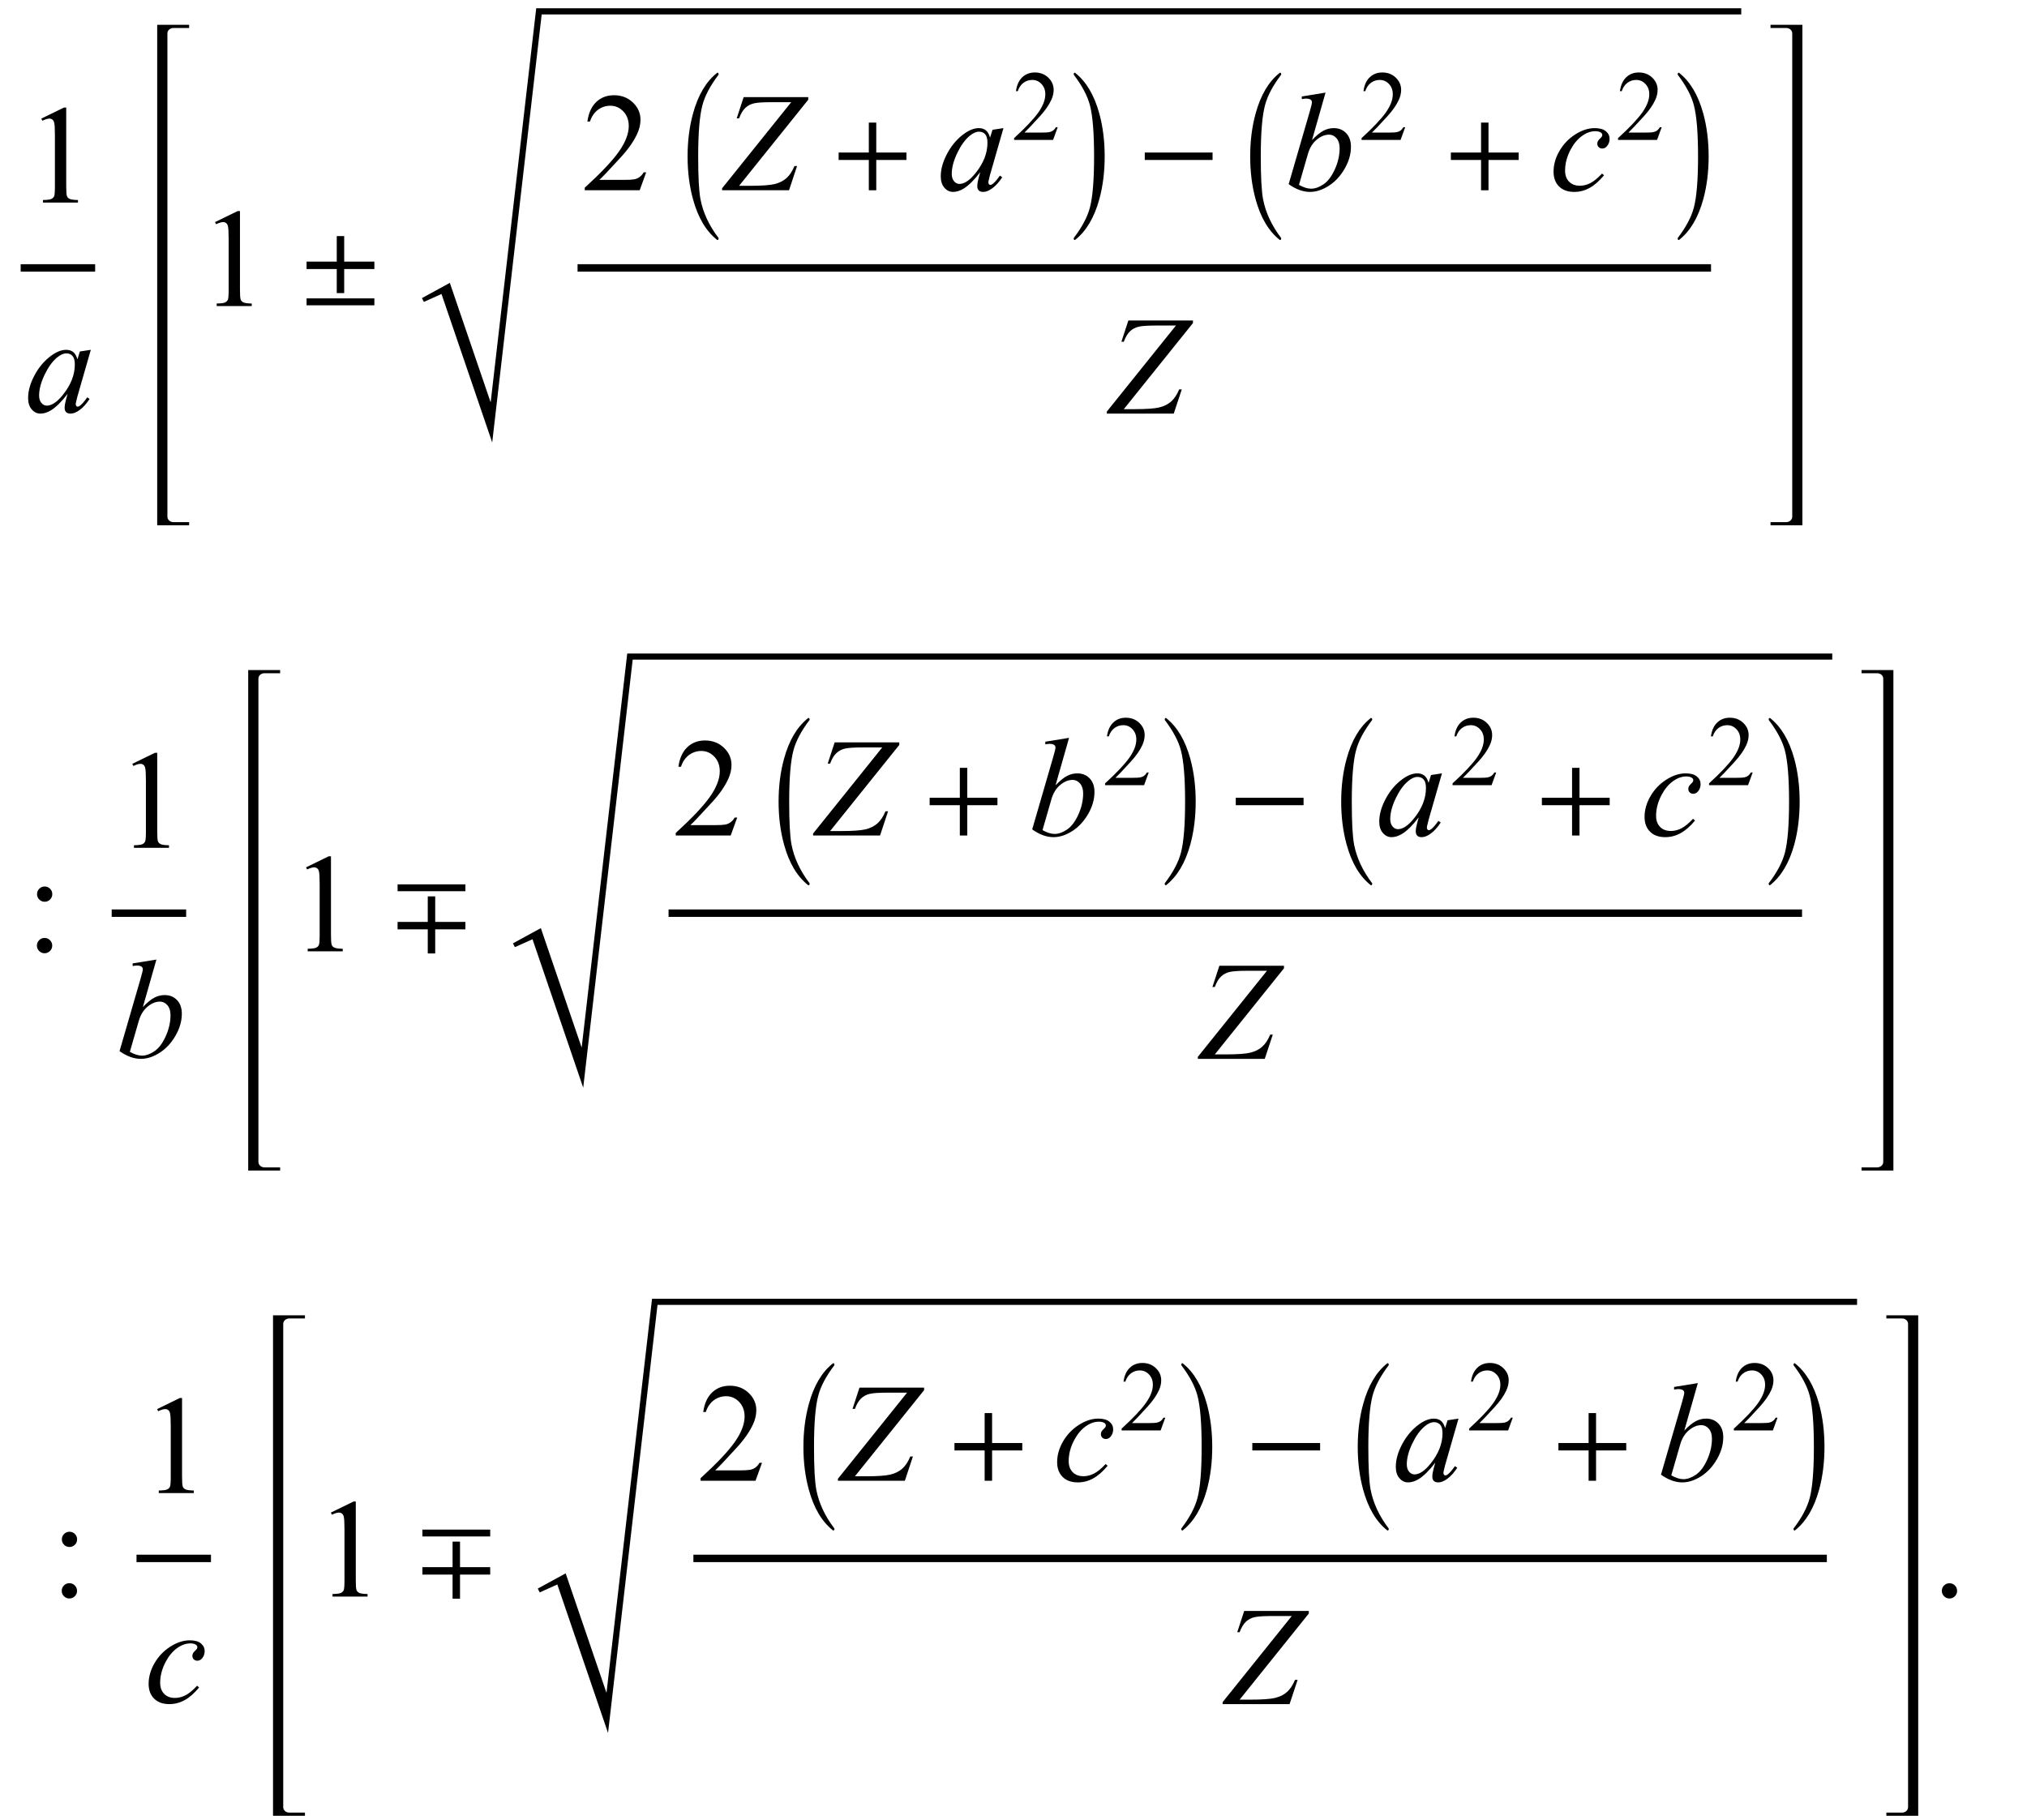 <?xml version="1.0" encoding="UTF-8"?>
<svg xmlns="http://www.w3.org/2000/svg" xmlns:xlink="http://www.w3.org/1999/xlink"  viewBox="0 0 245 220" version="1.1">
<defs>
<g>
<symbol overflow="visible" id="glyph0-0">
<path style="stroke:none;" d="M 2.359 0 L 2.359 -10.625 L 10.859 -10.625 L 10.859 0 Z M 2.625 -0.266 L 10.594 -0.266 L 10.594 -10.359 L 2.625 -10.359 Z M 2.625 -0.266 "/>
</symbol>
<symbol overflow="visible" id="glyph0-1">
<path style="stroke:none;" d="M 1.992 -10.152 L 4.73 -11.488 L 5.004 -11.488 L 5.004 -1.984 C 5.004 -1.352 5.031 -0.961 5.086 -0.805 C 5.137 -0.648 5.246 -0.531 5.414 -0.449 C 5.578 -0.367 5.914 -0.316 6.426 -0.309 L 6.426 0 L 2.191 0 L 2.191 -0.309 C 2.723 -0.32 3.066 -0.363 3.219 -0.445 C 3.375 -0.523 3.484 -0.633 3.543 -0.77 C 3.605 -0.902 3.637 -1.309 3.637 -1.984 L 3.637 -8.059 C 3.637 -8.879 3.609 -9.406 3.555 -9.637 C 3.516 -9.812 3.445 -9.945 3.34 -10.027 C 3.238 -10.109 3.117 -10.152 2.973 -10.152 C 2.766 -10.152 2.48 -10.066 2.117 -9.895 Z M 1.992 -10.152 "/>
</symbol>
<symbol overflow="visible" id="glyph0-2">
<path style="stroke:none;" d="M 7.793 -2.168 L 7.008 0 L 0.367 0 L 0.367 -0.309 C 2.32 -2.09 3.695 -3.543 4.492 -4.672 C 5.289 -5.801 5.688 -6.836 5.688 -7.77 C 5.688 -8.484 5.469 -9.07 5.031 -9.531 C 4.594 -9.988 4.07 -10.219 3.461 -10.219 C 2.906 -10.219 2.41 -10.055 1.973 -9.734 C 1.531 -9.41 1.207 -8.934 0.996 -8.309 L 0.688 -8.309 C 0.828 -9.332 1.184 -10.117 1.754 -10.668 C 2.328 -11.215 3.043 -11.488 3.902 -11.488 C 4.816 -11.488 5.578 -11.195 6.188 -10.609 C 6.801 -10.023 7.105 -9.328 7.105 -8.531 C 7.105 -7.961 6.973 -7.395 6.707 -6.824 C 6.297 -5.926 5.633 -4.977 4.715 -3.977 C 3.336 -2.473 2.477 -1.562 2.133 -1.254 L 5.07 -1.254 C 5.668 -1.254 6.09 -1.277 6.328 -1.32 C 6.57 -1.363 6.789 -1.453 6.98 -1.59 C 7.176 -1.727 7.344 -1.918 7.488 -2.168 Z M 7.793 -2.168 "/>
</symbol>
<symbol overflow="visible" id="glyph0-3">
<path style="stroke:none;" d="M 2.398 -7.836 C 2.652 -7.836 2.871 -7.746 3.051 -7.566 C 3.23 -7.387 3.32 -7.168 3.32 -6.914 C 3.32 -6.66 3.23 -6.441 3.051 -6.262 C 2.871 -6.082 2.652 -5.992 2.398 -5.992 C 2.145 -5.992 1.926 -6.082 1.746 -6.262 C 1.566 -6.441 1.477 -6.66 1.477 -6.914 C 1.477 -7.168 1.566 -7.387 1.746 -7.566 C 1.926 -7.746 2.145 -7.836 2.398 -7.836 Z M 2.383 -1.617 C 2.641 -1.617 2.863 -1.527 3.043 -1.344 C 3.223 -1.16 3.312 -0.945 3.312 -0.688 C 3.312 -0.434 3.219 -0.219 3.039 -0.039 C 2.855 0.141 2.637 0.234 2.383 0.234 C 2.129 0.234 1.91 0.141 1.73 -0.039 C 1.551 -0.219 1.461 -0.434 1.461 -0.688 C 1.461 -0.941 1.551 -1.164 1.73 -1.344 C 1.91 -1.527 2.129 -1.617 2.383 -1.617 Z M 2.383 -1.617 "/>
</symbol>
<symbol overflow="visible" id="glyph0-4">
<path style="stroke:none;" d="M 2.125 -1.609 C 2.387 -1.609 2.605 -1.52 2.781 -1.34 C 2.957 -1.16 3.047 -0.945 3.047 -0.688 C 3.047 -0.434 2.957 -0.219 2.777 -0.039 C 2.598 0.141 2.379 0.234 2.125 0.234 C 1.871 0.234 1.652 0.141 1.473 -0.039 C 1.293 -0.219 1.203 -0.434 1.203 -0.688 C 1.203 -0.949 1.293 -1.168 1.473 -1.344 C 1.652 -1.523 1.871 -1.609 2.125 -1.609 Z M 2.125 -1.609 "/>
</symbol>
<symbol overflow="visible" id="glyph1-0">
<path style="stroke:none;" d="M 2.359 0 L 2.359 -10.625 L 10.859 -10.625 L 10.859 0 Z M 2.625 -0.266 L 10.594 -0.266 L 10.594 -10.359 L 2.625 -10.359 Z M 2.625 -0.266 "/>
</symbol>
<symbol overflow="visible" id="glyph1-1">
<path style="stroke:none;" d="M 7.977 -7.512 L 6.359 -1.883 L 6.176 -1.129 C 6.16 -1.059 6.152 -0.996 6.152 -0.945 C 6.152 -0.859 6.18 -0.781 6.234 -0.715 C 6.277 -0.664 6.332 -0.641 6.398 -0.641 C 6.473 -0.641 6.566 -0.684 6.684 -0.773 C 6.898 -0.934 7.188 -1.266 7.547 -1.77 L 7.828 -1.57 C 7.445 -0.992 7.055 -0.555 6.648 -0.254 C 6.246 0.047 5.871 0.199 5.527 0.199 C 5.289 0.199 5.113 0.141 4.992 0.02 C 4.875 -0.098 4.812 -0.27 4.812 -0.5 C 4.812 -0.77 4.875 -1.125 4.996 -1.57 L 5.172 -2.191 C 4.445 -1.246 3.781 -0.582 3.172 -0.207 C 2.734 0.062 2.305 0.199 1.883 0.199 C 1.48 0.199 1.133 0.031 0.84 -0.305 C 0.547 -0.637 0.398 -1.098 0.398 -1.684 C 0.398 -2.562 0.664 -3.492 1.191 -4.469 C 1.719 -5.445 2.391 -6.227 3.203 -6.816 C 3.84 -7.281 4.441 -7.512 5.004 -7.512 C 5.344 -7.512 5.625 -7.422 5.848 -7.246 C 6.07 -7.07 6.242 -6.777 6.359 -6.367 L 6.656 -7.312 Z M 5.023 -7.082 C 4.668 -7.082 4.293 -6.914 3.895 -6.582 C 3.328 -6.113 2.828 -5.414 2.387 -4.492 C 1.945 -3.566 1.727 -2.73 1.727 -1.984 C 1.727 -1.609 1.82 -1.309 2.008 -1.09 C 2.195 -0.871 2.414 -0.766 2.656 -0.766 C 3.258 -0.766 3.914 -1.211 4.625 -2.102 C 5.57 -3.285 6.043 -4.5 6.043 -5.742 C 6.043 -6.215 5.953 -6.555 5.77 -6.766 C 5.586 -6.977 5.336 -7.082 5.023 -7.082 Z M 5.023 -7.082 "/>
</symbol>
<symbol overflow="visible" id="glyph1-2">
<path style="stroke:none;" d="M 2.574 -11.258 L 10.383 -11.258 L 10.383 -10.949 L 2.023 -0.539 L 3.328 -0.539 C 4.734 -0.539 5.727 -0.609 6.305 -0.746 C 6.883 -0.887 7.363 -1.125 7.75 -1.469 C 8.133 -1.812 8.457 -2.301 8.715 -2.93 L 9.031 -2.93 L 8.059 0 L -0.031 0 L -0.031 -0.242 L 8.324 -10.648 L 5.992 -10.648 C 4.977 -10.648 4.258 -10.605 3.844 -10.512 C 3.43 -10.422 3.074 -10.234 2.777 -9.957 C 2.48 -9.676 2.23 -9.254 2.023 -8.691 L 1.734 -8.691 Z M 2.574 -11.258 "/>
</symbol>
<symbol overflow="visible" id="glyph1-3">
<path style="stroke:none;" d="M 4.906 -11.805 L 3.27 -6.066 C 3.801 -6.621 4.266 -7 4.66 -7.203 C 5.055 -7.41 5.469 -7.512 5.902 -7.512 C 6.512 -7.512 7.008 -7.309 7.395 -6.906 C 7.781 -6.504 7.977 -5.953 7.977 -5.262 C 7.977 -4.371 7.723 -3.484 7.215 -2.602 C 6.703 -1.719 6.066 -1.031 5.297 -0.539 C 4.527 -0.047 3.77 0.199 3.023 0.199 C 2.188 0.199 1.328 -0.113 0.449 -0.738 L 2.973 -9.43 C 3.164 -10.098 3.262 -10.492 3.262 -10.609 C 3.262 -10.754 3.219 -10.859 3.129 -10.934 C 3 -11.031 2.812 -11.082 2.566 -11.082 C 2.449 -11.082 2.273 -11.062 2.035 -11.023 L 2.035 -11.34 Z M 1.695 -0.648 C 2.246 -0.344 2.734 -0.191 3.156 -0.191 C 3.641 -0.191 4.145 -0.371 4.668 -0.727 C 5.191 -1.082 5.645 -1.684 6.031 -2.531 C 6.414 -3.379 6.609 -4.234 6.609 -5.098 C 6.609 -5.605 6.48 -6.004 6.23 -6.293 C 5.977 -6.578 5.68 -6.723 5.336 -6.723 C 4.82 -6.723 4.32 -6.516 3.828 -6.105 C 3.336 -5.691 2.984 -5.117 2.773 -4.383 Z M 1.695 -0.648 "/>
</symbol>
<symbol overflow="visible" id="glyph1-4">
<path style="stroke:none;" d="M 6.566 -1.809 C 5.992 -1.117 5.41 -0.609 4.824 -0.285 C 4.238 0.039 3.617 0.199 2.965 0.199 C 2.18 0.199 1.566 -0.023 1.125 -0.465 C 0.684 -0.906 0.465 -1.504 0.465 -2.25 C 0.465 -3.098 0.703 -3.93 1.176 -4.75 C 1.648 -5.566 2.285 -6.234 3.082 -6.746 C 3.883 -7.258 4.668 -7.512 5.438 -7.512 C 6.039 -7.512 6.492 -7.387 6.789 -7.133 C 7.09 -6.883 7.238 -6.574 7.238 -6.211 C 7.238 -5.867 7.133 -5.574 6.922 -5.328 C 6.766 -5.141 6.578 -5.047 6.352 -5.047 C 6.18 -5.047 6.035 -5.102 5.922 -5.211 C 5.809 -5.324 5.754 -5.461 5.754 -5.629 C 5.754 -5.734 5.773 -5.828 5.816 -5.918 C 5.855 -6.008 5.941 -6.113 6.07 -6.238 C 6.203 -6.363 6.281 -6.453 6.309 -6.508 C 6.336 -6.562 6.352 -6.621 6.352 -6.684 C 6.352 -6.797 6.297 -6.895 6.191 -6.973 C 6.031 -7.082 5.805 -7.141 5.512 -7.141 C 4.969 -7.141 4.434 -6.949 3.902 -6.566 C 3.371 -6.184 2.918 -5.641 2.539 -4.938 C 2.086 -4.086 1.859 -3.234 1.859 -2.383 C 1.859 -1.816 2.02 -1.371 2.34 -1.043 C 2.66 -0.711 3.098 -0.547 3.652 -0.547 C 4.078 -0.547 4.5 -0.656 4.918 -0.867 C 5.336 -1.082 5.805 -1.465 6.324 -2.023 Z M 6.566 -1.809 "/>
</symbol>
<symbol overflow="visible" id="glyph2-0">
<path style="stroke:none;" d="M 1 0 L 1 -12.797 L 7 -12.797 L 7 0 Z M 2 -1 L 6 -1 L 6 -11.797 L 2 -11.797 Z M 2 -1 "/>
</symbol>
<symbol overflow="visible" id="glyph2-1">
<path style="stroke:none;" d="M 9.25 -4.477 L 5.602 -4.477 L 5.602 -1.57 L 4.703 -1.57 L 4.703 -4.477 L 1.055 -4.477 L 1.055 -5.375 L 4.703 -5.375 L 4.703 -8.461 L 5.602 -8.461 L 5.602 -5.375 L 9.25 -5.375 Z M 9.25 -0.094 L 1.055 -0.094 L 1.055 -0.93 L 9.25 -0.93 Z M 9.25 -0.094 "/>
</symbol>
<symbol overflow="visible" id="glyph2-2">
<path style="stroke:none;" d="M 4.547 5.805 C 4.547 5.945 4.496 6.016 4.398 6.016 L 4.367 6 C 3.027 4.941 2.059 3.305 1.453 1.086 C 1.016 -0.504 0.797 -2.23 0.797 -4.094 C 0.797 -5.957 1.016 -7.684 1.453 -9.273 C 2.059 -11.496 3.027 -13.137 4.367 -14.195 L 4.398 -14.211 C 4.496 -14.211 4.547 -14.141 4.547 -14 C 4.547 -13.988 4.543 -13.973 4.531 -13.953 C 3.535 -12.641 2.891 -11.422 2.594 -10.297 C 2.25 -9.012 2.078 -6.941 2.078 -4.094 C 2.078 -1.605 2.172 0.129 2.359 1.102 C 2.672 2.711 3.395 4.262 4.531 5.758 C 4.543 5.77 4.547 5.785 4.547 5.805 Z M 4.547 5.805 "/>
</symbol>
<symbol overflow="visible" id="glyph2-3">
<path style="stroke:none;" d="M 9.25 -3.664 L 5.602 -3.664 L 5.602 0 L 4.703 0 L 4.703 -3.664 L 1.055 -3.664 L 1.055 -4.562 L 4.703 -4.562 L 4.703 -8.18 L 5.602 -8.18 L 5.602 -4.562 L 9.25 -4.562 Z M 9.25 -3.664 "/>
</symbol>
<symbol overflow="visible" id="glyph2-4">
<path style="stroke:none;" d="M 4.211 -4.094 C 4.211 -2.23 3.996 -0.504 3.562 1.086 C 2.953 3.305 1.98 4.941 0.641 6 L 0.609 6.016 C 0.516 6.016 0.469 5.945 0.469 5.805 C 0.469 5.793 0.473 5.777 0.484 5.758 C 1.48 4.449 2.125 3.23 2.422 2.102 C 2.762 0.82 2.93 -1.246 2.93 -4.094 C 2.93 -6.941 2.762 -9.012 2.422 -10.297 C 2.125 -11.422 1.48 -12.641 0.484 -13.953 C 0.473 -13.965 0.469 -13.98 0.469 -14 C 0.469 -14.141 0.516 -14.211 0.609 -14.211 L 0.641 -14.195 C 1.98 -13.137 2.953 -11.496 3.562 -9.273 C 3.996 -7.684 4.211 -5.957 4.211 -4.094 Z M 4.211 -4.094 "/>
</symbol>
<symbol overflow="visible" id="glyph2-5">
<path style="stroke:none;" d="M 9.25 -3.664 L 1.055 -3.664 L 1.055 -4.562 L 9.25 -4.562 Z M 9.25 -3.664 "/>
</symbol>
<symbol overflow="visible" id="glyph2-6">
<path style="stroke:none;" d="M 9.25 -7.266 L 1.055 -7.266 L 1.055 -8.094 L 9.25 -8.094 Z M 9.25 -2.656 L 5.602 -2.656 L 5.602 0.258 L 4.703 0.258 L 4.703 -2.656 L 1.055 -2.656 L 1.055 -3.555 L 4.703 -3.555 L 4.703 -6.641 L 5.602 -6.641 L 5.602 -3.555 L 9.25 -3.555 Z M 9.25 -2.656 "/>
</symbol>
<symbol overflow="visible" id="glyph3-0">
<path style="stroke:none;" d="M 1.672 0 L 1.672 -7.543 L 7.707 -7.543 L 7.707 0 Z M 1.863 -0.188 L 7.52 -0.188 L 7.52 -7.355 L 1.863 -7.355 Z M 1.863 -0.188 "/>
</symbol>
<symbol overflow="visible" id="glyph3-1">
<path style="stroke:none;" d="M 5.535 -1.539 L 4.973 0 L 0.258 0 L 0.258 -0.219 C 1.645 -1.484 2.621 -2.516 3.188 -3.316 C 3.754 -4.117 4.035 -4.852 4.035 -5.516 C 4.035 -6.023 3.883 -6.441 3.57 -6.766 C 3.262 -7.094 2.891 -7.254 2.457 -7.254 C 2.066 -7.254 1.711 -7.141 1.398 -6.91 C 1.086 -6.68 0.855 -6.344 0.707 -5.898 L 0.488 -5.898 C 0.586 -6.625 0.84 -7.184 1.246 -7.574 C 1.652 -7.961 2.16 -8.156 2.77 -8.156 C 3.418 -8.156 3.961 -7.949 4.395 -7.531 C 4.828 -7.117 5.043 -6.625 5.043 -6.059 C 5.043 -5.652 4.949 -5.25 4.762 -4.844 C 4.473 -4.207 4 -3.535 3.348 -2.824 C 2.371 -1.754 1.758 -1.109 1.516 -0.891 L 3.602 -0.891 C 4.027 -0.891 4.324 -0.906 4.492 -0.938 C 4.664 -0.969 4.82 -1.031 4.957 -1.129 C 5.094 -1.227 5.215 -1.363 5.316 -1.539 Z M 5.535 -1.539 "/>
</symbol>
</g>
</defs>
<g id="surface924048">
<path style="fill:none;stroke-width:0.898;stroke-linecap:square;stroke-linejoin:miter;stroke:rgb(0%,0%,0%);stroke-opacity:1;stroke-miterlimit:10;" d="M 9.949 36.387 L 18.051 36.387 " transform="matrix(1,0,0,1,-7,-4)"/>
<g style="fill:rgb(0%,0%,0%);fill-opacity:1;">
  <use xlink:href="#glyph0-1" x="3" y="24.488"/>
</g>
<g style="fill:rgb(0%,0%,0%);fill-opacity:1;">
  <use xlink:href="#glyph1-1" x="3" y="49.801"/>
</g>
<path style=" stroke:none;fill-rule:nonzero;fill:rgb(0%,0%,0%);fill-opacity:1;" d="M 20.234 5.414 L 20.234 4.055 C 20.234 3.855 20.305 3.695 20.449 3.57 C 20.594 3.445 20.766 3.383 20.969 3.383 L 22.859 3.383 L 22.859 3 L 19 3 L 19 63.5 L 22.859 63.5 L 22.859 63.117 L 20.969 63.117 C 20.766 63.117 20.594 63.055 20.449 62.926 C 20.305 62.797 20.234 62.637 20.234 62.445 Z M 20.234 5.414 "/>
<g style="fill:rgb(0%,0%,0%);fill-opacity:1;">
  <use xlink:href="#glyph0-1" x="24" y="37"/>
</g>
<g style="fill:rgb(0%,0%,0%);fill-opacity:1;">
  <use xlink:href="#glyph2-1" x="36" y="37"/>
</g>
<path style=" stroke:none;fill-rule:evenodd;fill:rgb(0%,0%,0%);fill-opacity:1;" d="M 51 36.035 L 54.371 34.195 L 59.305 48.641 L 64.812 1 L 210.461 1 L 210.461 1.742 L 65.473 1.742 L 59.492 53.488 L 53.363 35.539 L 51.234 36.496 L 51 36.035 "/>
<path style="fill:none;stroke-width:0.898;stroke-linecap:square;stroke-linejoin:miter;stroke:rgb(0%,0%,0%);stroke-opacity:1;stroke-miterlimit:10;" d="M 77.258 36.387 L 213.359 36.387 " transform="matrix(1,0,0,1,-7,-4)"/>
<g style="fill:rgb(0%,0%,0%);fill-opacity:1;">
  <use xlink:href="#glyph0-2" x="70.31" y="23"/>
</g>
<g style="fill:rgb(0%,0%,0%);fill-opacity:1;">
  <use xlink:href="#glyph2-2" x="82.31" y="23"/>
</g>
<g style="fill:rgb(0%,0%,0%);fill-opacity:1;">
  <use xlink:href="#glyph1-2" x="87.31" y="23"/>
</g>
<g style="fill:rgb(0%,0%,0%);fill-opacity:1;">
  <use xlink:href="#glyph2-3" x="100.31" y="23"/>
</g>
<g style="fill:rgb(0%,0%,0%);fill-opacity:1;">
  <use xlink:href="#glyph1-1" x="113.31" y="23"/>
</g>
<g style="fill:rgb(0%,0%,0%);fill-opacity:1;">
  <use xlink:href="#glyph3-1" x="122.31" y="16.917"/>
</g>
<g style="fill:rgb(0%,0%,0%);fill-opacity:1;">
  <use xlink:href="#glyph2-4" x="129.31" y="23"/>
</g>
<g style="fill:rgb(0%,0%,0%);fill-opacity:1;">
  <use xlink:href="#glyph2-5" x="137.31" y="23"/>
</g>
<g style="fill:rgb(0%,0%,0%);fill-opacity:1;">
  <use xlink:href="#glyph2-2" x="150.31" y="23"/>
</g>
<g style="fill:rgb(0%,0%,0%);fill-opacity:1;">
  <use xlink:href="#glyph1-3" x="155.31" y="23"/>
</g>
<g style="fill:rgb(0%,0%,0%);fill-opacity:1;">
  <use xlink:href="#glyph3-1" x="164.31" y="16.917"/>
</g>
<g style="fill:rgb(0%,0%,0%);fill-opacity:1;">
  <use xlink:href="#glyph2-3" x="174.31" y="23"/>
</g>
<g style="fill:rgb(0%,0%,0%);fill-opacity:1;">
  <use xlink:href="#glyph1-4" x="187.31" y="23"/>
</g>
<g style="fill:rgb(0%,0%,0%);fill-opacity:1;">
  <use xlink:href="#glyph3-1" x="195.31" y="16.917"/>
</g>
<g style="fill:rgb(0%,0%,0%);fill-opacity:1;">
  <use xlink:href="#glyph2-4" x="202.31" y="23"/>
</g>
<g style="fill:rgb(0%,0%,0%);fill-opacity:1;">
  <use xlink:href="#glyph1-2" x="133.81" y="50"/>
</g>
<path style=" stroke:none;fill-rule:nonzero;fill:rgb(0%,0%,0%);fill-opacity:1;" d="M 217.852 5.414 L 217.852 3 L 214 3 L 214 3.383 L 215.883 3.383 C 216.09 3.383 216.266 3.445 216.41 3.57 C 216.555 3.695 216.625 3.855 216.625 4.055 L 216.625 62.445 C 216.625 62.637 216.555 62.797 216.41 62.926 C 216.266 63.055 216.09 63.117 215.883 63.117 L 214 63.117 L 214 63.5 L 217.852 63.5 Z M 217.852 5.414 "/>
<g style="fill:rgb(0%,0%,0%);fill-opacity:1;">
  <use xlink:href="#glyph0-3" x="3" y="115"/>
</g>
<path style="fill:none;stroke-width:0.898;stroke-linecap:square;stroke-linejoin:miter;stroke:rgb(0%,0%,0%);stroke-opacity:1;stroke-miterlimit:10;" d="M 20.949 114.387 L 29.051 114.387 " transform="matrix(1,0,0,1,-7,-4)"/>
<g style="fill:rgb(0%,0%,0%);fill-opacity:1;">
  <use xlink:href="#glyph0-1" x="14" y="102.488"/>
</g>
<g style="fill:rgb(0%,0%,0%);fill-opacity:1;">
  <use xlink:href="#glyph1-3" x="14" y="127.801"/>
</g>
<path style=" stroke:none;fill-rule:nonzero;fill:rgb(0%,0%,0%);fill-opacity:1;" d="M 31.234 83.414 L 31.234 82.055 C 31.234 81.855 31.305 81.695 31.449 81.57 C 31.594 81.445 31.766 81.383 31.969 81.383 L 33.859 81.383 L 33.859 81 L 30 81 L 30 141.5 L 33.859 141.5 L 33.859 141.117 L 31.969 141.117 C 31.766 141.117 31.594 141.055 31.449 140.926 C 31.305 140.797 31.234 140.637 31.234 140.445 Z M 31.234 83.414 "/>
<g style="fill:rgb(0%,0%,0%);fill-opacity:1;">
  <use xlink:href="#glyph0-1" x="35" y="115"/>
</g>
<g style="fill:rgb(0%,0%,0%);fill-opacity:1;">
  <use xlink:href="#glyph2-6" x="47" y="115"/>
</g>
<path style=" stroke:none;fill-rule:evenodd;fill:rgb(0%,0%,0%);fill-opacity:1;" d="M 62 114.035 L 65.371 112.195 L 70.305 126.641 L 75.812 79 L 221.461 79 L 221.461 79.742 L 76.473 79.742 L 70.492 131.488 L 64.363 113.539 L 62.234 114.496 L 62 114.035 "/>
<path style="fill:none;stroke-width:0.898;stroke-linecap:square;stroke-linejoin:miter;stroke:rgb(0%,0%,0%);stroke-opacity:1;stroke-miterlimit:10;" d="M 88.258 114.387 L 224.359 114.387 " transform="matrix(1,0,0,1,-7,-4)"/>
<g style="fill:rgb(0%,0%,0%);fill-opacity:1;">
  <use xlink:href="#glyph0-2" x="81.31" y="101"/>
</g>
<g style="fill:rgb(0%,0%,0%);fill-opacity:1;">
  <use xlink:href="#glyph2-2" x="93.31" y="101"/>
</g>
<g style="fill:rgb(0%,0%,0%);fill-opacity:1;">
  <use xlink:href="#glyph1-2" x="98.31" y="101"/>
</g>
<g style="fill:rgb(0%,0%,0%);fill-opacity:1;">
  <use xlink:href="#glyph2-3" x="111.31" y="101"/>
</g>
<g style="fill:rgb(0%,0%,0%);fill-opacity:1;">
  <use xlink:href="#glyph1-3" x="124.31" y="101"/>
</g>
<g style="fill:rgb(0%,0%,0%);fill-opacity:1;">
  <use xlink:href="#glyph3-1" x="133.31" y="94.917"/>
</g>
<g style="fill:rgb(0%,0%,0%);fill-opacity:1;">
  <use xlink:href="#glyph2-4" x="140.31" y="101"/>
</g>
<g style="fill:rgb(0%,0%,0%);fill-opacity:1;">
  <use xlink:href="#glyph2-5" x="148.31" y="101"/>
</g>
<g style="fill:rgb(0%,0%,0%);fill-opacity:1;">
  <use xlink:href="#glyph2-2" x="161.31" y="101"/>
</g>
<g style="fill:rgb(0%,0%,0%);fill-opacity:1;">
  <use xlink:href="#glyph1-1" x="166.31" y="101"/>
</g>
<g style="fill:rgb(0%,0%,0%);fill-opacity:1;">
  <use xlink:href="#glyph3-1" x="175.31" y="94.917"/>
</g>
<g style="fill:rgb(0%,0%,0%);fill-opacity:1;">
  <use xlink:href="#glyph2-3" x="185.31" y="101"/>
</g>
<g style="fill:rgb(0%,0%,0%);fill-opacity:1;">
  <use xlink:href="#glyph1-4" x="198.31" y="101"/>
</g>
<g style="fill:rgb(0%,0%,0%);fill-opacity:1;">
  <use xlink:href="#glyph3-1" x="206.31" y="94.917"/>
</g>
<g style="fill:rgb(0%,0%,0%);fill-opacity:1;">
  <use xlink:href="#glyph2-4" x="213.31" y="101"/>
</g>
<g style="fill:rgb(0%,0%,0%);fill-opacity:1;">
  <use xlink:href="#glyph1-2" x="144.81" y="128"/>
</g>
<path style=" stroke:none;fill-rule:nonzero;fill:rgb(0%,0%,0%);fill-opacity:1;" d="M 228.852 83.414 L 228.852 81 L 225 81 L 225 81.383 L 226.883 81.383 C 227.09 81.383 227.266 81.445 227.41 81.57 C 227.555 81.695 227.625 81.855 227.625 82.055 L 227.625 140.445 C 227.625 140.637 227.555 140.797 227.41 140.926 C 227.266 141.055 227.09 141.117 226.883 141.117 L 225 141.117 L 225 141.5 L 228.852 141.5 Z M 228.852 83.414 "/>
<g style="fill:rgb(0%,0%,0%);fill-opacity:1;">
  <use xlink:href="#glyph0-3" x="6" y="193"/>
</g>
<path style="fill:none;stroke-width:0.898;stroke-linecap:square;stroke-linejoin:miter;stroke:rgb(0%,0%,0%);stroke-opacity:1;stroke-miterlimit:10;" d="M 23.949 192.387 L 32.051 192.387 " transform="matrix(1,0,0,1,-7,-4)"/>
<g style="fill:rgb(0%,0%,0%);fill-opacity:1;">
  <use xlink:href="#glyph0-1" x="17" y="180.488"/>
</g>
<g style="fill:rgb(0%,0%,0%);fill-opacity:1;">
  <use xlink:href="#glyph1-4" x="17.5" y="205.801"/>
</g>
<path style=" stroke:none;fill-rule:nonzero;fill:rgb(0%,0%,0%);fill-opacity:1;" d="M 34.234 161.414 L 34.234 160.055 C 34.234 159.855 34.305 159.695 34.449 159.57 C 34.594 159.445 34.766 159.383 34.969 159.383 L 36.859 159.383 L 36.859 159 L 33 159 L 33 219.5 L 36.859 219.5 L 36.859 219.117 L 34.969 219.117 C 34.766 219.117 34.594 219.055 34.449 218.926 C 34.305 218.797 34.234 218.637 34.234 218.445 Z M 34.234 161.414 "/>
<g style="fill:rgb(0%,0%,0%);fill-opacity:1;">
  <use xlink:href="#glyph0-1" x="38" y="193"/>
</g>
<g style="fill:rgb(0%,0%,0%);fill-opacity:1;">
  <use xlink:href="#glyph2-6" x="50" y="193"/>
</g>
<path style=" stroke:none;fill-rule:evenodd;fill:rgb(0%,0%,0%);fill-opacity:1;" d="M 65 192.035 L 68.371 190.195 L 73.305 204.641 L 78.812 157 L 224.461 157 L 224.461 157.742 L 79.473 157.742 L 73.492 209.488 L 67.363 191.539 L 65.234 192.496 L 65 192.035 "/>
<path style="fill:none;stroke-width:0.898;stroke-linecap:square;stroke-linejoin:miter;stroke:rgb(0%,0%,0%);stroke-opacity:1;stroke-miterlimit:10;" d="M 91.258 192.387 L 227.359 192.387 " transform="matrix(1,0,0,1,-7,-4)"/>
<g style="fill:rgb(0%,0%,0%);fill-opacity:1;">
  <use xlink:href="#glyph0-2" x="84.31" y="179"/>
</g>
<g style="fill:rgb(0%,0%,0%);fill-opacity:1;">
  <use xlink:href="#glyph2-2" x="96.31" y="179"/>
</g>
<g style="fill:rgb(0%,0%,0%);fill-opacity:1;">
  <use xlink:href="#glyph1-2" x="101.31" y="179"/>
</g>
<g style="fill:rgb(0%,0%,0%);fill-opacity:1;">
  <use xlink:href="#glyph2-3" x="114.31" y="179"/>
</g>
<g style="fill:rgb(0%,0%,0%);fill-opacity:1;">
  <use xlink:href="#glyph1-4" x="127.31" y="179"/>
</g>
<g style="fill:rgb(0%,0%,0%);fill-opacity:1;">
  <use xlink:href="#glyph3-1" x="135.31" y="172.917"/>
</g>
<g style="fill:rgb(0%,0%,0%);fill-opacity:1;">
  <use xlink:href="#glyph2-4" x="142.31" y="179"/>
</g>
<g style="fill:rgb(0%,0%,0%);fill-opacity:1;">
  <use xlink:href="#glyph2-5" x="150.31" y="179"/>
</g>
<g style="fill:rgb(0%,0%,0%);fill-opacity:1;">
  <use xlink:href="#glyph2-2" x="163.31" y="179"/>
</g>
<g style="fill:rgb(0%,0%,0%);fill-opacity:1;">
  <use xlink:href="#glyph1-1" x="168.31" y="179"/>
</g>
<g style="fill:rgb(0%,0%,0%);fill-opacity:1;">
  <use xlink:href="#glyph3-1" x="177.31" y="172.917"/>
</g>
<g style="fill:rgb(0%,0%,0%);fill-opacity:1;">
  <use xlink:href="#glyph2-3" x="187.31" y="179"/>
</g>
<g style="fill:rgb(0%,0%,0%);fill-opacity:1;">
  <use xlink:href="#glyph1-3" x="200.31" y="179"/>
</g>
<g style="fill:rgb(0%,0%,0%);fill-opacity:1;">
  <use xlink:href="#glyph3-1" x="209.31" y="172.917"/>
</g>
<g style="fill:rgb(0%,0%,0%);fill-opacity:1;">
  <use xlink:href="#glyph2-4" x="216.31" y="179"/>
</g>
<g style="fill:rgb(0%,0%,0%);fill-opacity:1;">
  <use xlink:href="#glyph1-2" x="147.81" y="206"/>
</g>
<path style=" stroke:none;fill-rule:nonzero;fill:rgb(0%,0%,0%);fill-opacity:1;" d="M 231.852 161.414 L 231.852 159 L 228 159 L 228 159.383 L 229.883 159.383 C 230.09 159.383 230.266 159.445 230.41 159.57 C 230.555 159.695 230.625 159.855 230.625 160.055 L 230.625 218.445 C 230.625 218.637 230.555 218.797 230.41 218.926 C 230.266 219.055 230.09 219.117 229.883 219.117 L 228 219.117 L 228 219.5 L 231.852 219.5 Z M 231.852 161.414 "/>
<g style="fill:rgb(0%,0%,0%);fill-opacity:1;">
  <use xlink:href="#glyph0-4" x="233.504" y="193"/>
</g>
</g>
</svg>